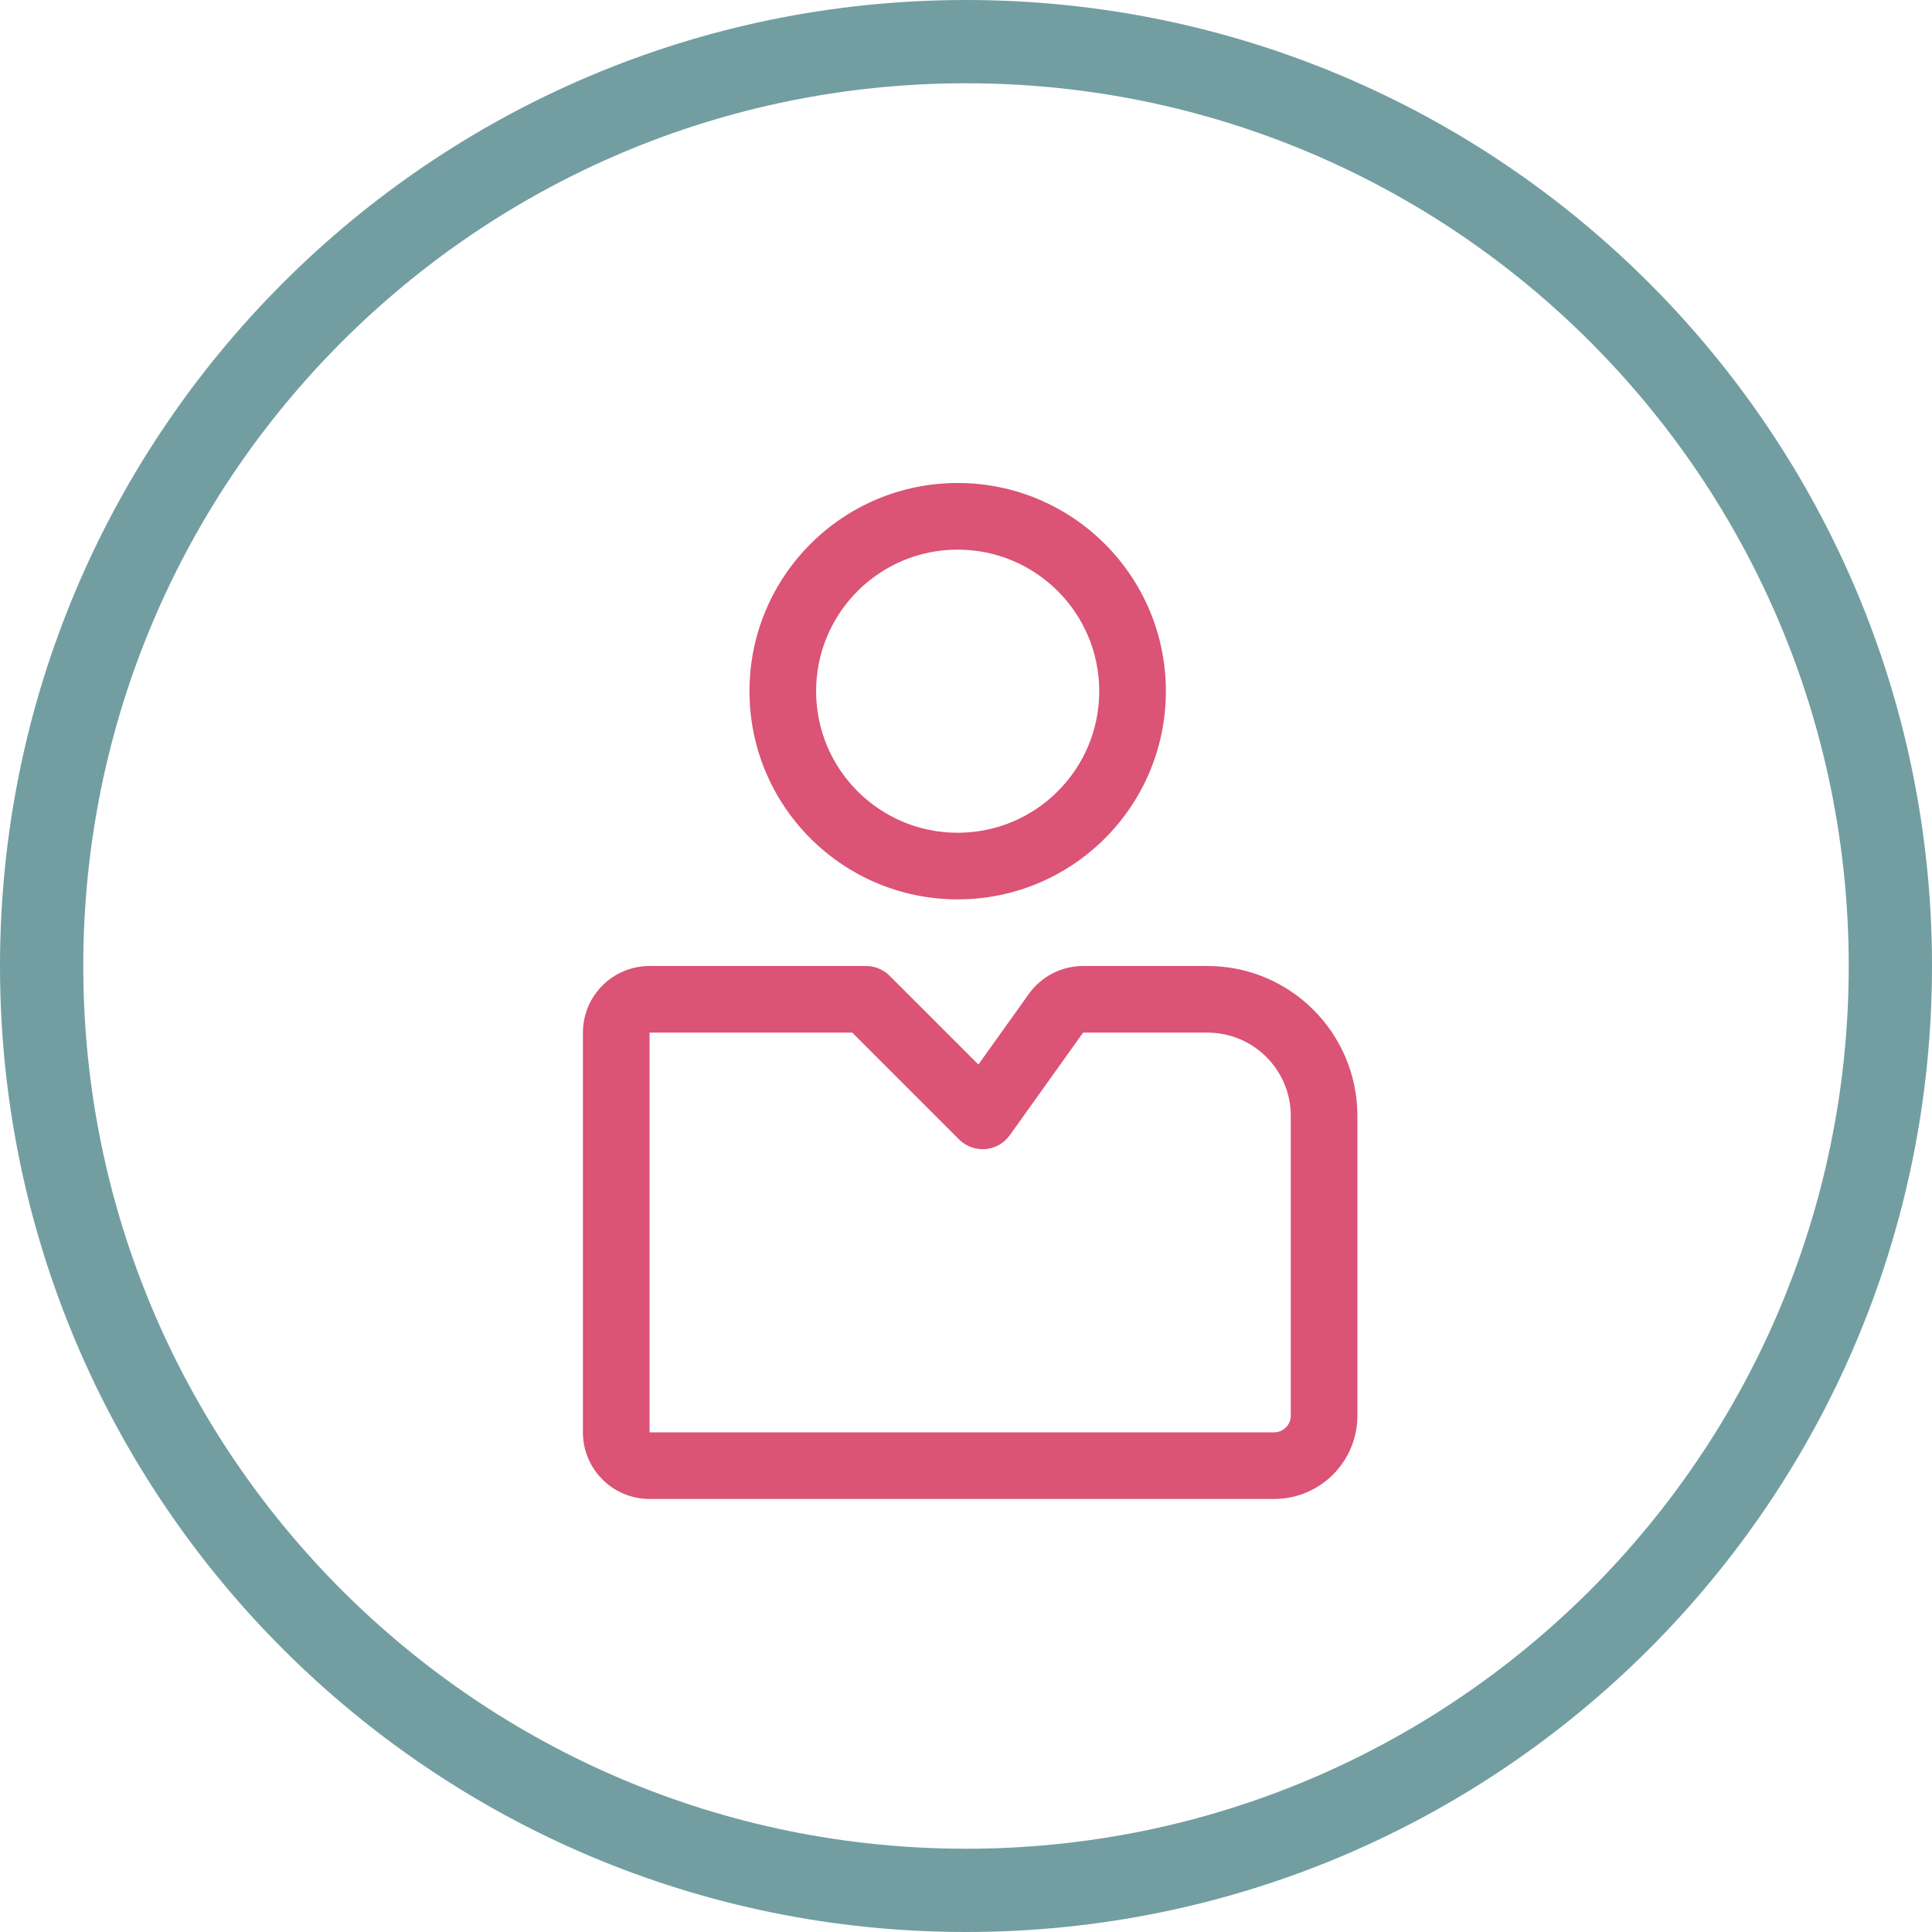 <svg width="140" height="140" viewBox="0 0 140 140" fill="none" xmlns="http://www.w3.org/2000/svg">
<path fill-rule="evenodd" clip-rule="evenodd" d="M42.241 74.828C42.241 72.161 44.403 70 47.069 70H62.759C63.399 70 64.013 70.254 64.465 70.707L70.899 77.14L74.555 72.022C75.461 70.753 76.924 70 78.484 70H87.5C93.499 70 98.362 74.863 98.362 80.862V102.586C98.362 105.919 95.66 108.621 92.328 108.621H47.069C44.403 108.621 42.241 106.459 42.241 103.793V74.828ZM61.759 74.828H47.069V103.793H92.328C92.994 103.793 93.534 103.253 93.534 102.586V80.862C93.534 77.529 90.833 74.828 87.5 74.828H78.484L73.171 82.265C72.759 82.842 72.113 83.209 71.406 83.268C70.699 83.326 70.002 83.071 69.5 82.569L61.759 74.828Z" fill="#DB5375"/>
<path fill-rule="evenodd" clip-rule="evenodd" d="M69.397 60.345C75.062 60.345 79.655 55.752 79.655 50.086C79.655 44.42 75.062 39.828 69.397 39.828C63.731 39.828 59.138 44.42 59.138 50.086C59.138 55.752 63.731 60.345 69.397 60.345ZM69.397 65.172C77.728 65.172 84.483 58.418 84.483 50.086C84.483 41.754 77.728 35 69.397 35C61.065 35 54.31 41.754 54.31 50.086C54.31 58.418 61.065 65.172 69.397 65.172Z" fill="#DB5375"/>
<path fill-rule="evenodd" clip-rule="evenodd" d="M70 133.966C105.327 133.966 133.966 105.327 133.966 70C133.966 34.673 105.327 6.034 70 6.034C34.673 6.034 6.034 34.673 6.034 70C6.034 105.327 34.673 133.966 70 133.966ZM70 140C108.66 140 140 108.66 140 70C140 31.34 108.66 0 70 0C31.34 0 0 31.34 0 70C0 108.66 31.34 140 70 140Z" fill="#729EA1"/>
</svg>

